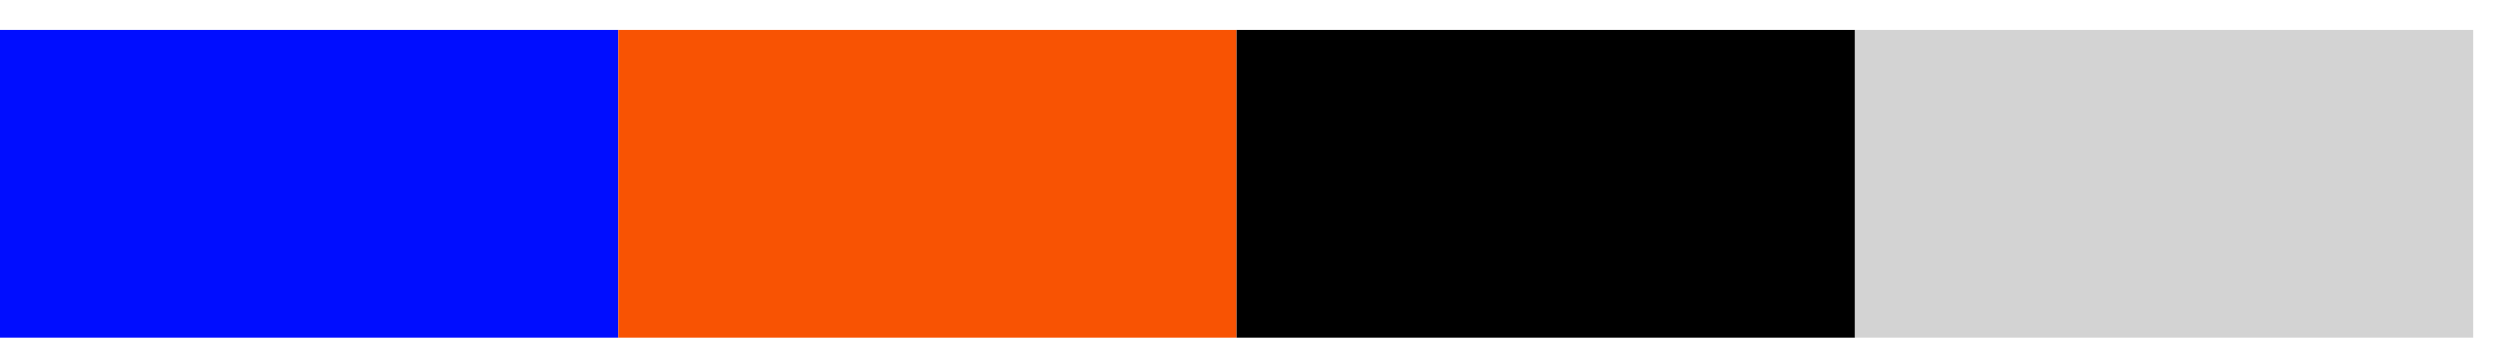 <svg width="65" height="9" viewBox="0 0 65 9" fill="none" xmlns="http://www.w3.org/2000/svg">
<g clip-path="url(#clip0_599_94)">
<g clip-path="url(#clip1_599_94)">
<path d="M16.076 0.779H0V8.779H16.076V0.779Z" fill="#000DFF"/>
<path d="M32.151 0.779H16.076V8.779H32.151V0.779Z" fill="#F85303"/>
<path d="M48.227 0.779H32.152V8.779H48.227V0.779Z" fill="black"/>
<path d="M64.303 0.779H48.227V8.779H64.303V0.779Z" fill="#D3D3D3"/>
</g>
</g>
<defs>
<clipPath id="clip0_599_94">
<rect width="64.303" height="8" fill="white" transform="translate(0 0.779)"/>
</clipPath>
<clipPath id="clip1_599_94">
<rect width="64.303" height="8" fill="white" transform="translate(0 0.779)"/>
</clipPath>
</defs>
</svg>
